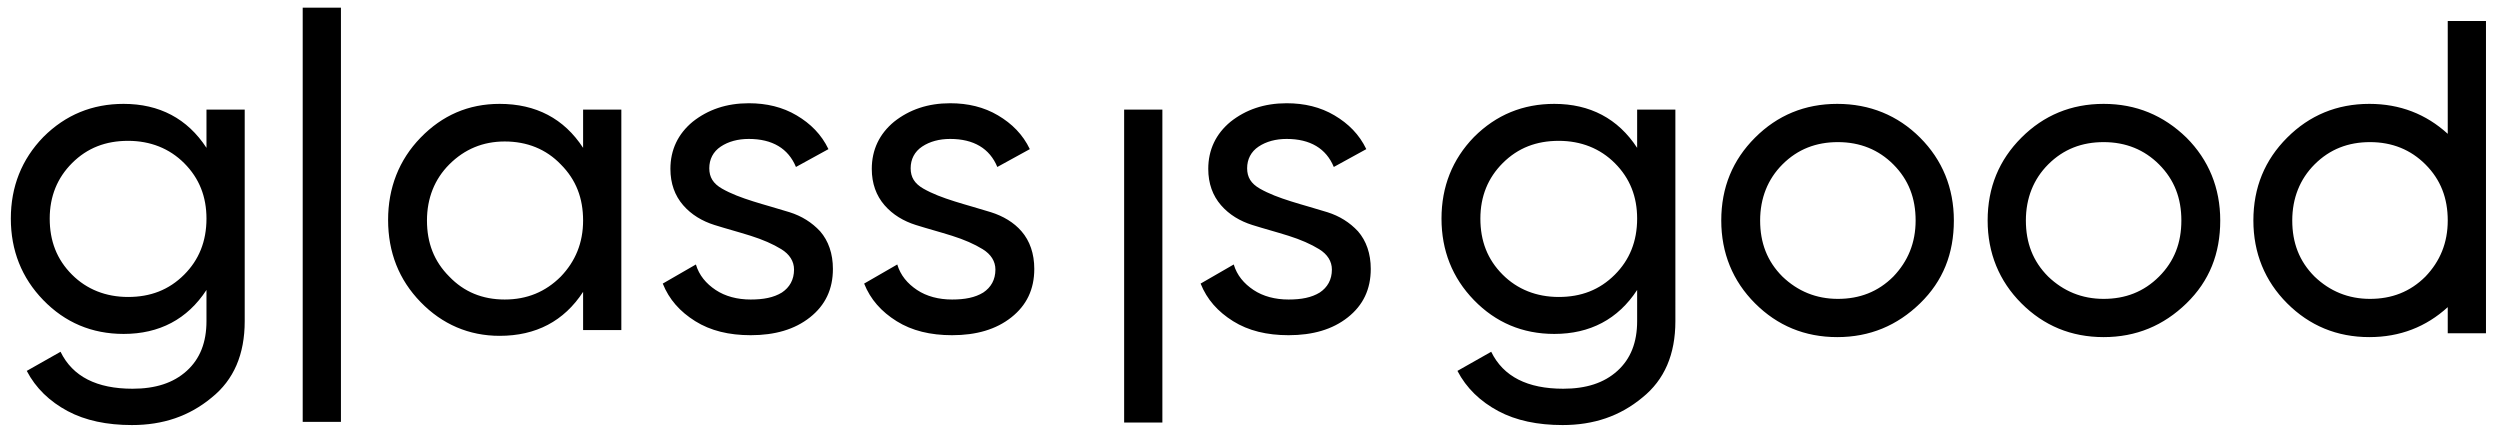 <svg xmlns="http://www.w3.org/2000/svg" xmlns:xlink="http://www.w3.org/1999/xlink" id="Layer_1" x="0px" y="0px" width="392.3px" height="67.8px" viewBox="0 0 392.3 67.8" style="enable-background:new 0 0 392.3 67.8;" xml:space="preserve"> <path d="M32.4,23.2c-3-4.6-7.4-6.9-13-6.9c-4.9,0-9.1,1.7-12.6,5.2C3.4,25,1.7,29.3,1.7,34.3s1.7,9.3,5.1,12.8s7.6,5.3,12.6,5.3 c5.6,0,10-2.3,13-6.9v4.9c0,3.3-1,5.9-3.1,7.8c-2.1,1.9-4.9,2.8-8.5,2.8c-5.6,0-9.4-1.9-11.3-5.8l-5.3,3c1.4,2.7,3.6,4.8,6.4,6.3 c2.8,1.5,6.2,2.2,10.1,2.2c4.9,0,9-1.4,12.5-4.3c3.5-2.8,5.2-6.8,5.2-12V17.2h-6V23.2z M28.9,43.1c-2.4,2.4-5.3,3.5-8.8,3.5 s-6.5-1.2-8.8-3.5c-2.4-2.4-3.5-5.3-3.5-8.8s1.2-6.4,3.5-8.7c2.4-2.4,5.3-3.5,8.8-3.5s6.5,1.2,8.8,3.5c2.4,2.4,3.5,5.3,3.5,8.7 C32.4,37.9,31.2,40.8,28.9,43.1z M47.5,1.2h6v65h-6V1.2z M91.5,23.2c-3-4.6-7.4-6.9-13.1-6.9c-4.9,0-9,1.8-12.4,5.3 s-5.1,7.9-5.1,12.9c0,5.1,1.7,9.4,5.1,12.9c3.4,3.5,7.6,5.3,12.4,5.3c5.7,0,10.1-2.3,13.1-6.9v6h6V17.2h-6V23.2z M88,43.4 c-2.4,2.4-5.3,3.6-8.8,3.6s-6.4-1.2-8.7-3.6C68.1,41,67,38.1,67,34.6s1.2-6.5,3.5-8.8c2.4-2.4,5.3-3.6,8.7-3.6 c3.5,0,6.5,1.2,8.8,3.6c2.4,2.4,3.5,5.3,3.5,8.8S90.3,41,88,43.4z M128.7,36.3c1.3,1.5,2,3.5,2,5.9c0,3.2-1.2,5.7-3.6,7.6 c-2.4,1.9-5.5,2.8-9.3,2.8c-3.4,0-6.3-0.7-8.7-2.2c-2.4-1.5-4.1-3.4-5.1-5.9l5.2-3c0.5,1.7,1.6,3,3.1,4s3.4,1.5,5.5,1.5 c2,0,3.6-0.3,4.9-1.1c1.2-0.8,1.9-2,1.9-3.6c0-1.3-0.7-2.4-2-3.2s-2.9-1.5-4.8-2.1s-3.8-1.1-5.7-1.7c-1.9-0.6-3.6-1.6-4.9-3.1 s-2-3.4-2-5.7c0-3,1.2-5.5,3.5-7.4c2.4-1.9,5.3-2.9,8.8-2.9c2.8,0,5.3,0.6,7.5,1.9s3.9,3,5,5.3l-5.1,2.8c-1.2-2.9-3.7-4.4-7.4-4.4 c-1.7,0-3.2,0.4-4.4,1.2c-1.2,0.8-1.8,2-1.8,3.4s0.6,2.4,2,3.2c1.4,0.8,3,1.4,4.9,2c1.9,0.6,3.8,1.1,5.7,1.7 C125.8,33.9,127.4,34.9,128.7,36.3z M160.3,36.3c1.3,1.5,2,3.5,2,5.9c0,3.2-1.2,5.7-3.6,7.6c-2.4,1.9-5.5,2.8-9.3,2.8 c-3.4,0-6.3-0.7-8.7-2.2s-4.1-3.4-5.1-5.9l5.2-3c0.5,1.7,1.6,3,3.1,4s3.4,1.5,5.5,1.5c2,0,3.6-0.3,4.9-1.1c1.2-0.8,1.9-2,1.9-3.6 c0-1.3-0.7-2.4-2-3.2s-2.9-1.5-4.8-2.1c-1.9-0.6-3.8-1.1-5.7-1.7c-1.9-0.6-3.6-1.6-4.9-3.1c-1.3-1.5-2-3.4-2-5.7 c0-3,1.2-5.5,3.5-7.4c2.4-1.9,5.3-2.9,8.8-2.9c2.8,0,5.3,0.6,7.5,1.9s3.9,3,5,5.3l-5.1,2.8c-1.2-2.9-3.7-4.4-7.4-4.4 c-1.7,0-3.2,0.4-4.4,1.2s-1.8,2-1.8,3.4s0.6,2.4,2,3.2c1.4,0.8,3,1.4,4.9,2c1.9,0.6,3.8,1.1,5.7,1.7 C157.4,33.9,159.1,34.9,160.3,36.3z M176.4,17.2h6v49.1h-6V17.2z M213.1,36.3c1.3,1.5,2,3.5,2,5.9c0,3.2-1.2,5.7-3.6,7.6 c-2.4,1.9-5.5,2.8-9.3,2.8c-3.4,0-6.3-0.7-8.7-2.2s-4.1-3.4-5.1-5.9l5.2-3c0.5,1.7,1.6,3,3.1,4s3.4,1.5,5.5,1.5c2,0,3.6-0.3,4.9-1.1 c1.2-0.8,1.9-2,1.9-3.6c0-1.3-0.7-2.4-2-3.2s-2.9-1.5-4.8-2.1c-1.9-0.6-3.8-1.1-5.7-1.7c-1.9-0.6-3.6-1.6-4.9-3.1 c-1.3-1.5-2-3.4-2-5.7c0-3,1.2-5.5,3.5-7.4c2.4-1.9,5.3-2.9,8.8-2.9c2.8,0,5.3,0.6,7.5,1.9s3.9,3,5,5.3l-5.1,2.8 c-1.2-2.9-3.7-4.4-7.4-4.4c-1.7,0-3.2,0.4-4.4,1.2c-1.2,0.8-1.8,2-1.8,3.4s0.6,2.4,2,3.2c1.4,0.8,3,1.4,4.9,2 c1.9,0.6,3.8,1.1,5.7,1.7C210.2,33.9,211.8,34.9,213.1,36.3z M256.9,23.2c-3-4.6-7.4-6.9-13-6.9c-4.9,0-9.1,1.7-12.6,5.2 c-3.4,3.5-5.1,7.8-5.1,12.8s1.7,9.3,5.1,12.8s7.6,5.3,12.6,5.3c5.6,0,10-2.3,13-6.9v4.9c0,3.3-1,5.9-3.1,7.8 c-2.1,1.9-4.9,2.8-8.5,2.8c-5.6,0-9.4-1.9-11.3-5.8l-5.3,3c1.4,2.7,3.6,4.8,6.4,6.3c2.8,1.5,6.2,2.2,10.1,2.2c4.9,0,9-1.4,12.5-4.3 c3.5-2.8,5.2-6.8,5.2-12V17.2h-6V23.2z M253.4,43.1c-2.4,2.4-5.3,3.5-8.8,3.5s-6.5-1.2-8.8-3.5c-2.4-2.4-3.5-5.3-3.5-8.8 s1.2-6.4,3.5-8.7c2.4-2.4,5.3-3.5,8.8-3.5s6.5,1.2,8.8,3.5c2.4,2.4,3.5,5.3,3.5,8.7C256.9,37.9,255.7,40.8,253.4,43.1z M288.3,16.3 c-5.1,0-9.4,1.8-12.9,5.3s-5.3,7.8-5.3,13c0,5.1,1.8,9.5,5.3,13s7.8,5.3,12.9,5.3s9.4-1.8,13-5.3s5.3-7.8,5.3-13 c0-5.1-1.8-9.5-5.3-13S293.4,16.3,288.3,16.3z M297.1,43.4c-2.4,2.4-5.3,3.5-8.7,3.5s-6.3-1.2-8.7-3.5c-2.4-2.4-3.5-5.3-3.5-8.8 s1.2-6.5,3.5-8.8c2.4-2.4,5.3-3.5,8.7-3.5c3.5,0,6.4,1.2,8.7,3.5c2.4,2.4,3.5,5.3,3.5,8.8S299.4,41,297.1,43.4z M330.1,16.3 c-5.1,0-9.4,1.8-12.9,5.3s-5.3,7.8-5.3,13c0,5.1,1.8,9.5,5.3,13s7.8,5.3,12.9,5.3s9.4-1.8,13-5.3s5.3-7.8,5.3-13 c0-5.1-1.8-9.5-5.3-13C339.5,18.1,335.2,16.3,330.1,16.3z M338.8,43.4c-2.4,2.4-5.3,3.5-8.7,3.5c-3.4,0-6.3-1.2-8.7-3.5 c-2.4-2.4-3.5-5.3-3.5-8.8s1.2-6.5,3.5-8.8c2.4-2.4,5.3-3.5,8.7-3.5c3.5,0,6.4,1.2,8.7,3.5c2.4,2.4,3.5,5.3,3.5,8.8 S341.2,41,338.8,43.4z M384.1,3.3V21c-3.4-3.1-7.5-4.7-12.3-4.7c-5.1,0-9.4,1.8-12.9,5.3s-5.3,7.8-5.3,13c0,5.1,1.8,9.5,5.3,13 s7.8,5.3,12.9,5.3c4.8,0,8.9-1.6,12.3-4.7v4.1h6v-49C390.1,3.3,384.1,3.3,384.1,3.3z M380.6,43.4c-2.4,2.4-5.3,3.5-8.7,3.5 s-6.3-1.2-8.7-3.5c-2.4-2.4-3.5-5.3-3.5-8.8s1.2-6.5,3.5-8.8c2.4-2.4,5.3-3.5,8.7-3.5c3.5,0,6.4,1.2,8.7,3.5 c2.4,2.4,3.5,5.3,3.5,8.8S382.9,41,380.6,43.4z"></path> </svg>